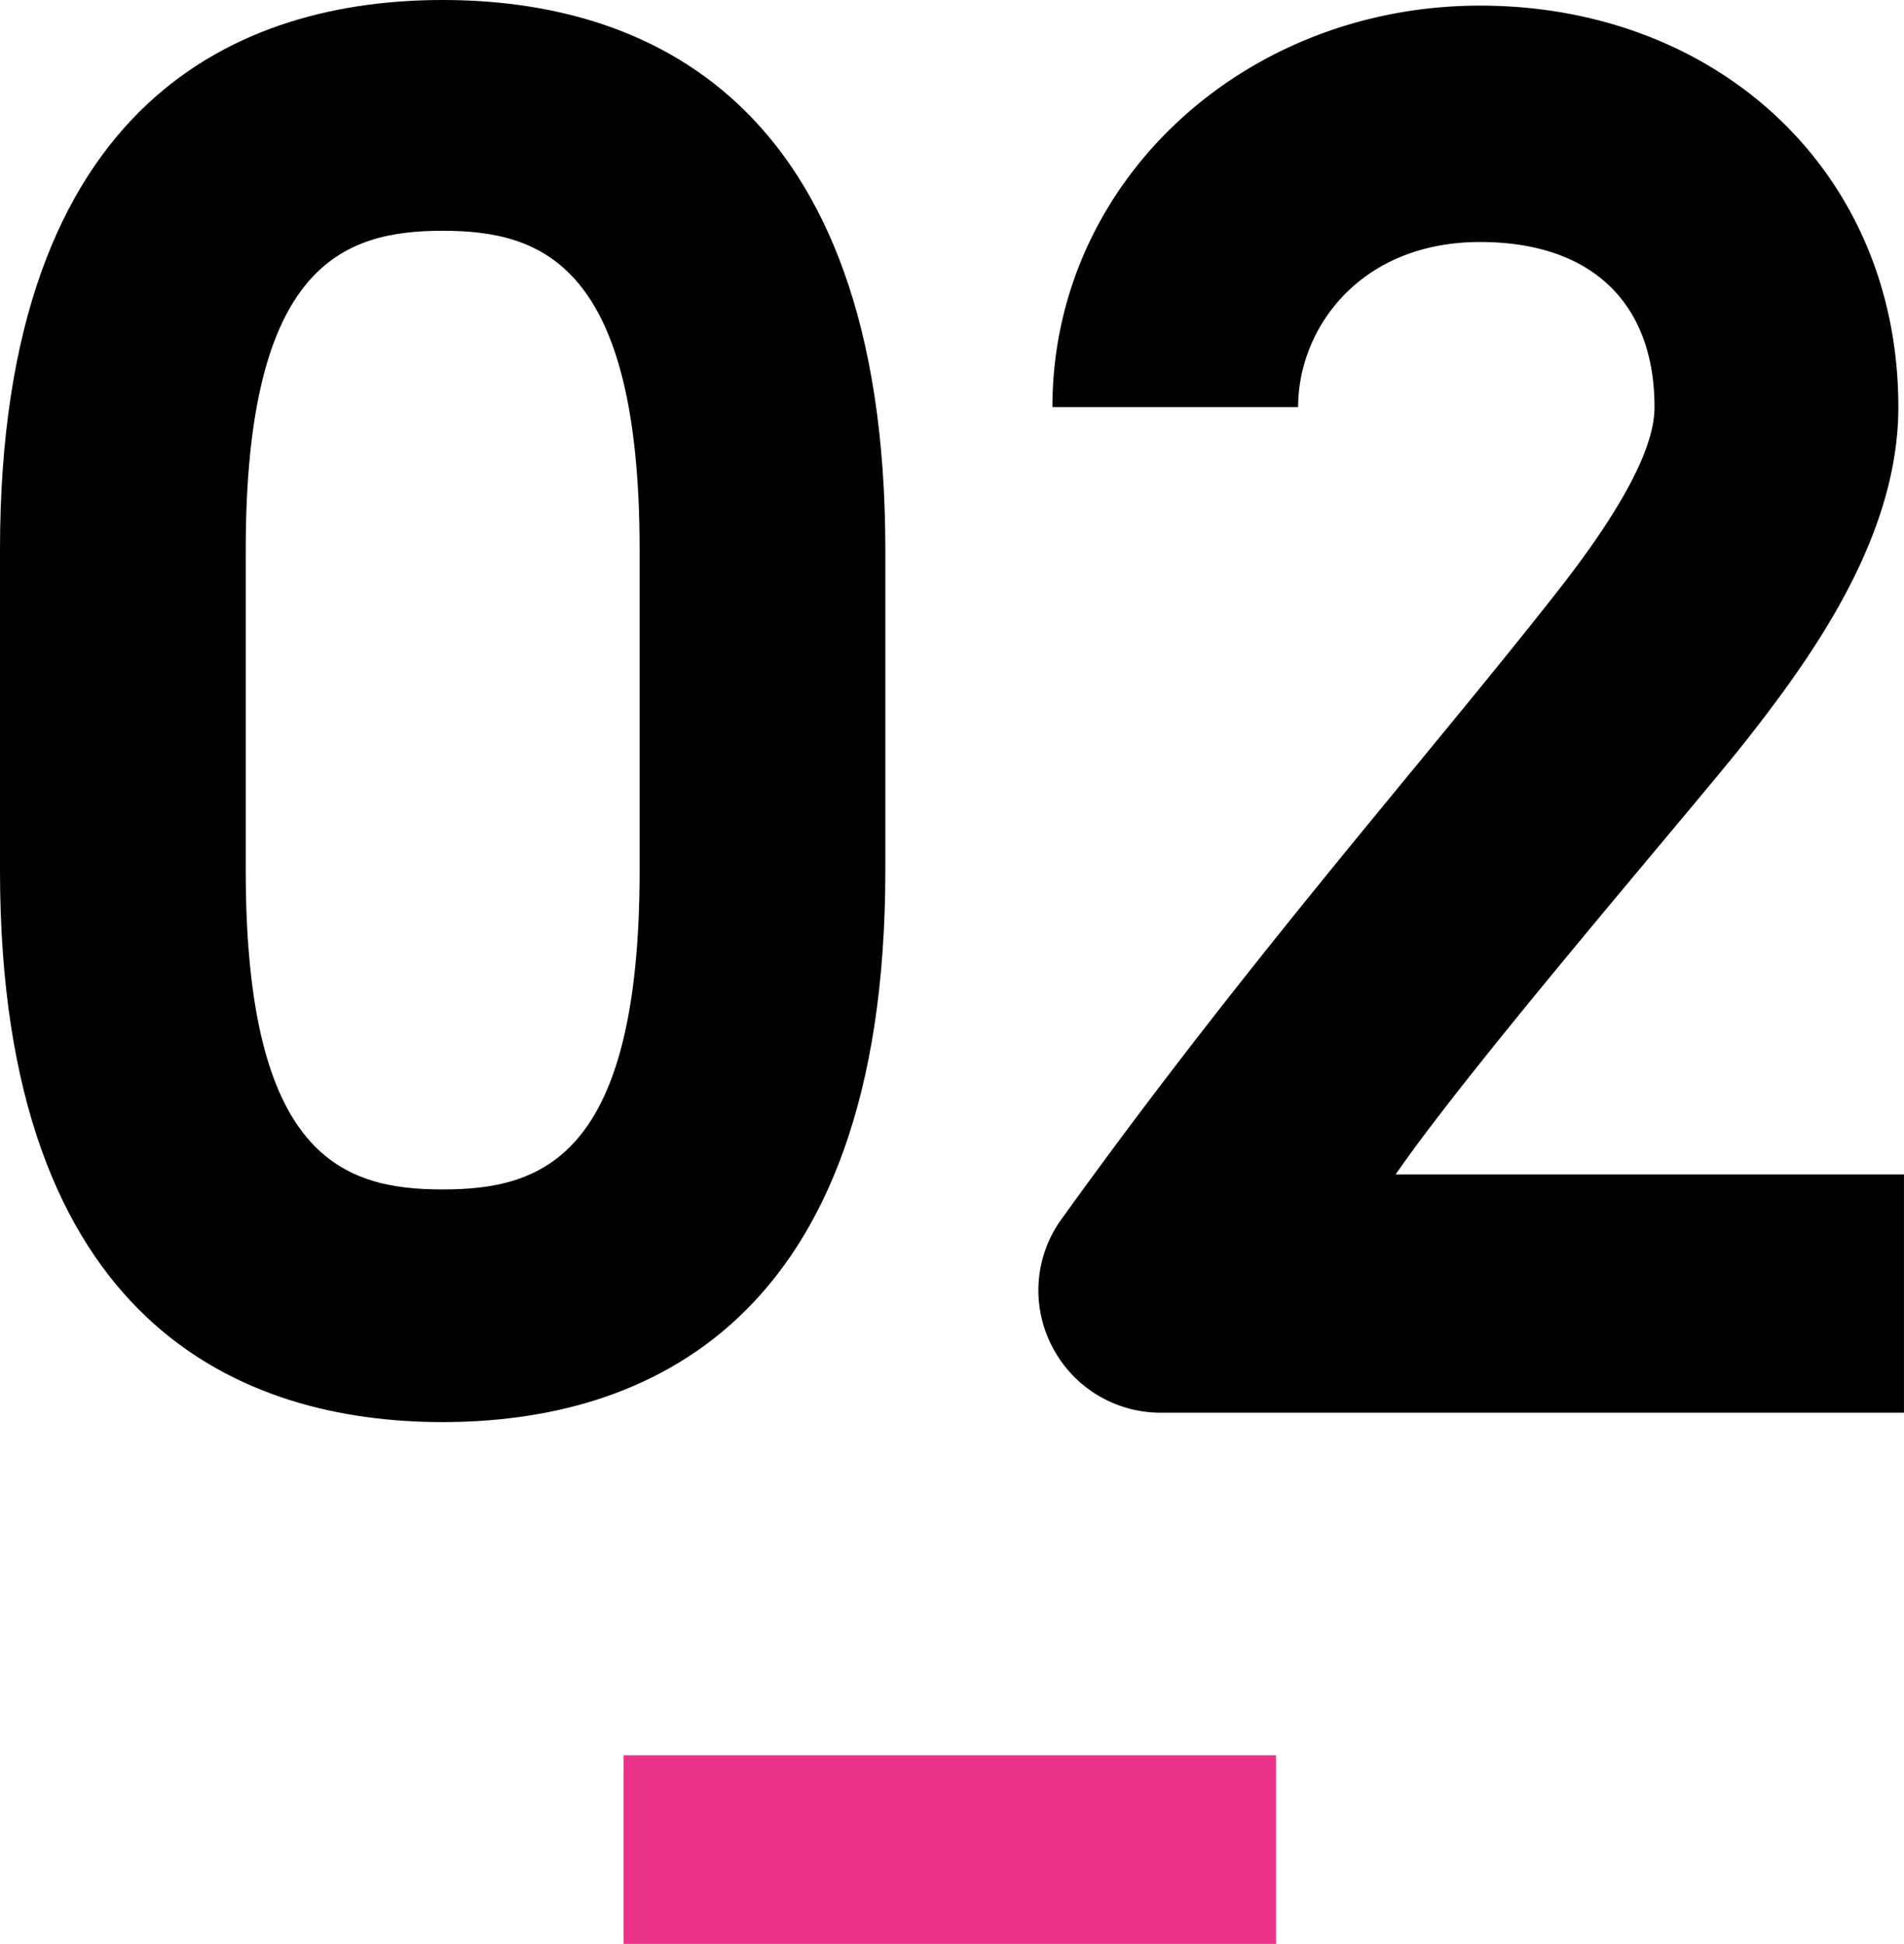 <svg xmlns="http://www.w3.org/2000/svg" width="131.3" height="134.023" viewBox="0 0 131.3 134.023">
  <g id="グループ_1085" data-name="グループ 1085" transform="translate(-892 -2171.977)">
    <rect id="長方形_549" data-name="長方形 549" width="45" height="13" transform="translate(935 2293)" fill="#eb3289"/>
    <g id="_02" data-name="02" transform="translate(892 2171.977)">
      <g id="グループ_1068" data-name="グループ 1068" transform="translate(0 0)">
        <path id="パス_910" data-name="パス 910" d="M0,60.018V37.9C0,6.6,16.815,0,30.527,0S61.053,6.6,61.053,37.9V60.018c0,31.432-16.815,38.029-30.527,38.029S0,91.45,0,60.018Zm44.108,0V37.9c0-19.661-6.726-21.989-13.582-21.989S16.945,18.238,16.945,37.9V60.018c0,19.791,6.726,21.989,13.582,21.989S44.108,79.809,44.108,60.018Z" transform="translate(0 0)"/>
        <path id="パス_911" data-name="パス 911" d="M71.11,92.845a8.371,8.371,0,0,1,.517-8.666c13.194-18.368,25.223-31.82,34.536-43.72,5.433-6.985,6.467-10.477,6.467-12.418,0-7.114-4.269-11.383-12.03-11.383-8.278,0-12.547,5.95-12.547,11.383H71.11C71.11,12.519,84.3.36,100.6.36s28.845,11.383,28.845,27.681c0,8.666-5.562,16.686-10.219,22.636-2.975,3.88-19.014,22.378-24.447,30.268h35.054V97.372H78.483A8.409,8.409,0,0,1,71.11,92.845Z" transform="translate(1.465 0.028)"/>
      </g>
    </g>
  </g>
</svg>
